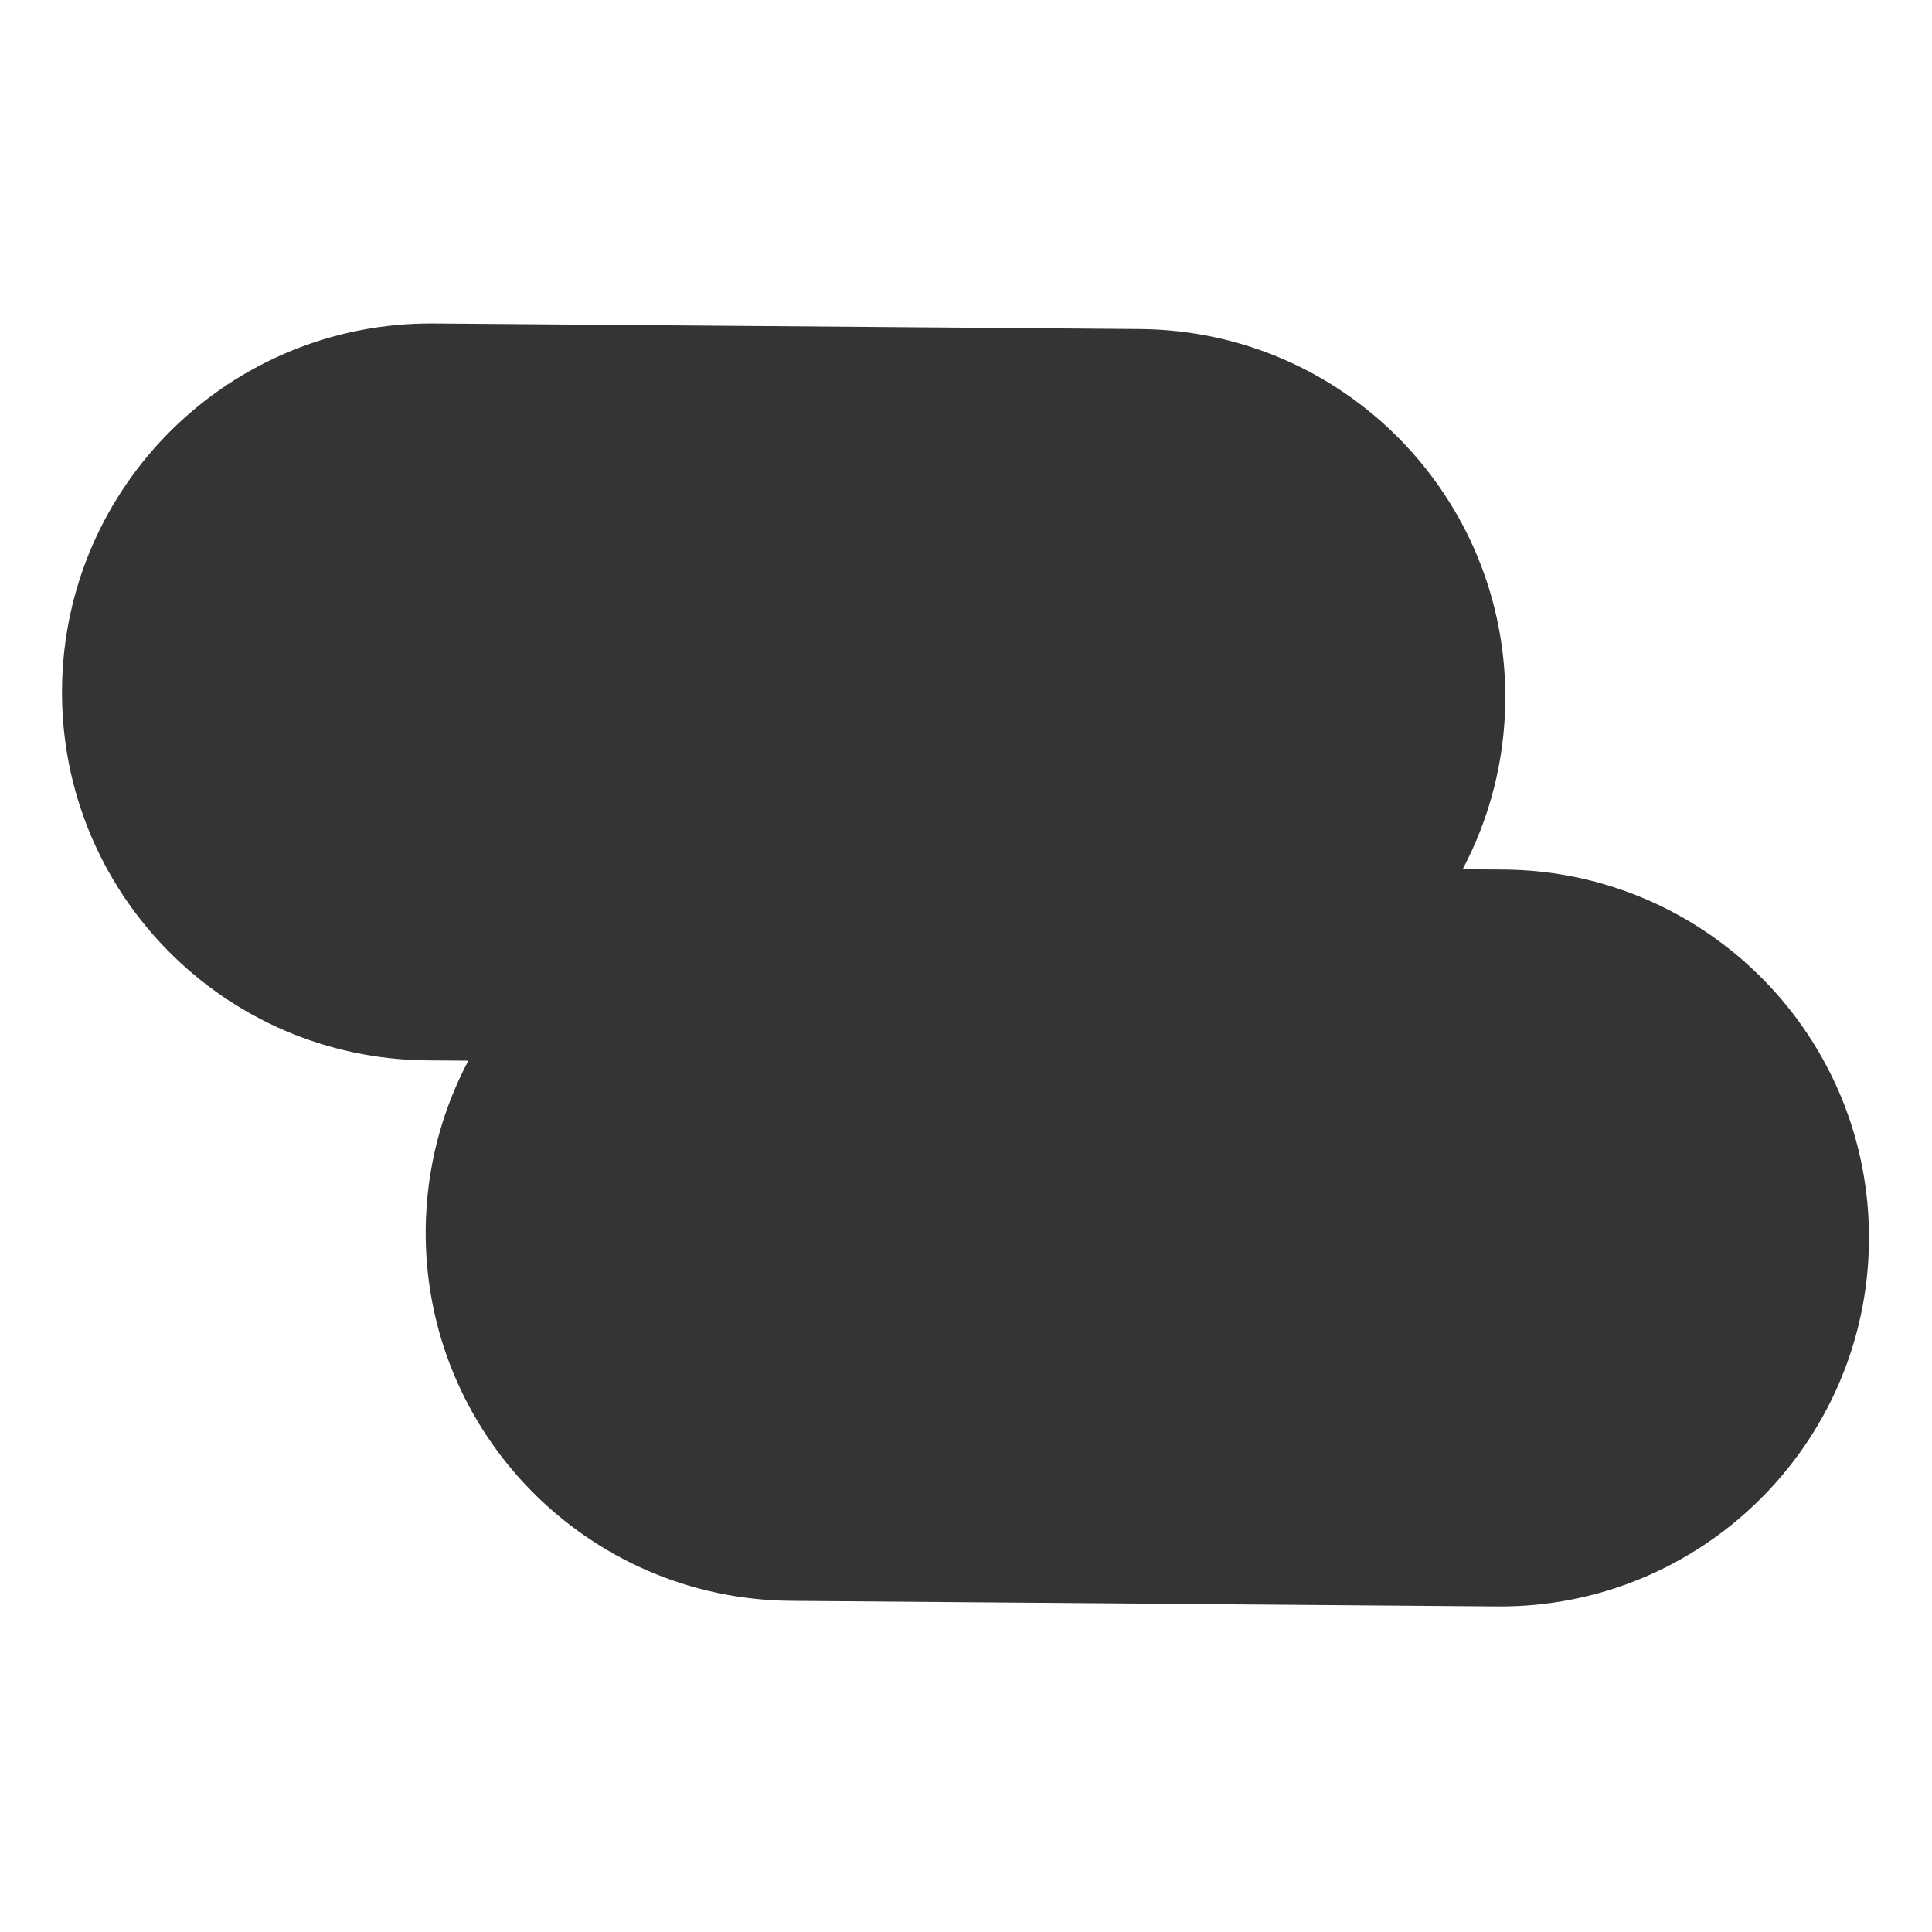<svg width="120" height="120" viewBox="0 0 120 120" fill="none" xmlns="http://www.w3.org/2000/svg">
<g clip-path="url(#clip0_114_361)">
<path d="M116.085 77.076C116.199 64.437 106.036 54.109 93.395 54.01L90.849 53.99C92.506 50.857 93.461 47.294 93.496 43.508C93.61 30.869 83.451 20.538 70.803 20.438L26.946 20.093C14.302 19.99 3.962 30.158 3.852 42.795C3.738 55.434 13.901 65.762 26.543 65.861L29.089 65.881C27.431 69.014 26.476 72.577 26.441 76.363C26.327 89.003 36.49 99.33 49.131 99.43L92.992 99.778C105.635 99.882 115.975 89.713 116.085 77.076Z" fill="#343434"/>
</g>
<defs>
<clipPath id="clip0_114_361">
<rect width="120" height="120" fill="white"/>
</clipPath>
</defs>
</svg>
